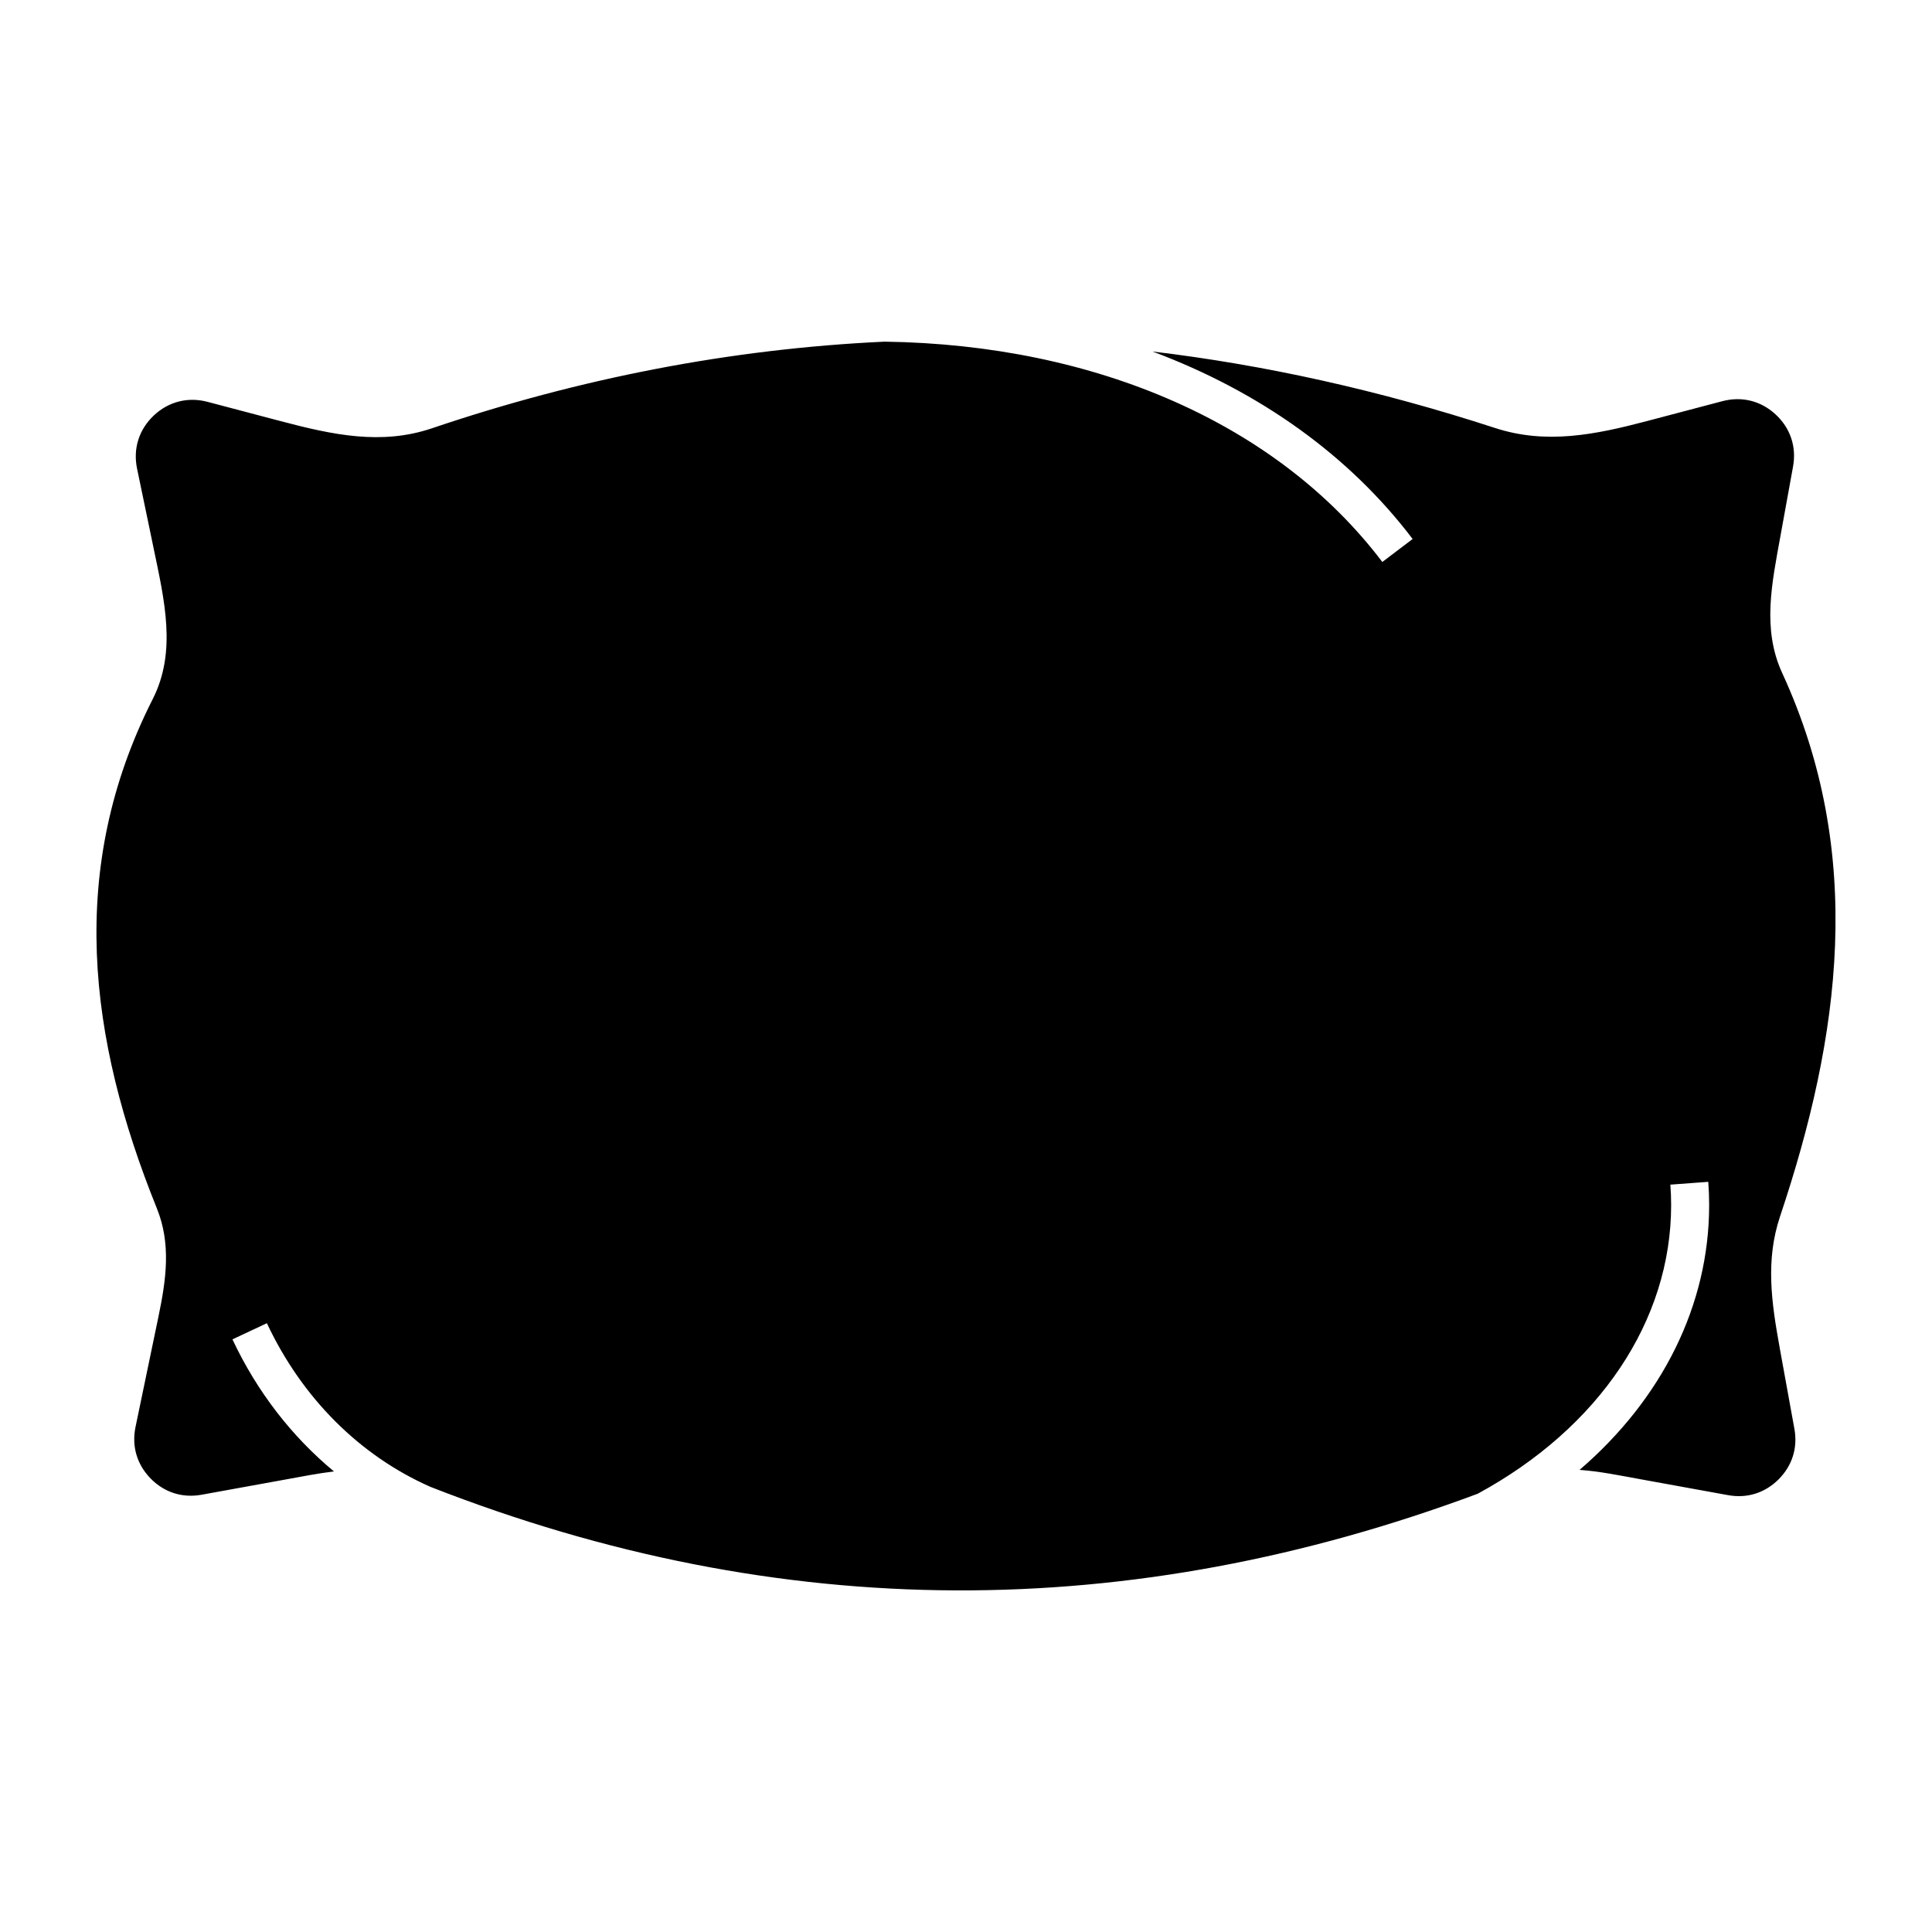 <?xml version="1.0" encoding="UTF-8"?>
<!-- Uploaded to: ICON Repo, www.svgrepo.com, Generator: ICON Repo Mixer Tools -->
<svg fill="#000000" width="800px" height="800px" version="1.1" viewBox="144 144 512 512" xmlns="http://www.w3.org/2000/svg">
 <path d="m615.63 501.13c-2.191-12.07-3.785-23.16 0.109-34.789 15.984-47.715 22.676-95.941 0.559-143.99-5.375-11.672-2.731-23.785-0.438-36.43 1.109-6.09 2.211-12.188 3.316-18.277 0.953-5.238-0.707-10.191-4.613-13.809-3.906-3.617-8.973-4.875-14.125-3.516-6.656 1.754-13.312 3.508-19.965 5.266-13.766 3.633-26.727 6.254-40.258 1.84-30.691-10-60.949-16.707-90.793-20.273 28.348 10.59 52.113 27.496 68.938 49.688l-8.031 6.09c-27.598-36.414-75.582-57.59-131.9-58.387-40.793 1.906-80.77 9.699-119.95 22.957-13.41 4.539-26.348 1.734-40.043-1.879-6.484-1.707-12.965-3.422-19.441-5.129-5.215-1.371-10.359-0.059-14.27 3.652-3.914 3.715-5.5 8.777-4.402 14.055 1.461 7.012 2.918 14.027 4.375 21.039 2.875 13.844 6.176 27.414-0.223 40.027-22.766 44.898-17.098 89.922 1.09 134.95 3.793 9.391 2.504 18.73 0.441 28.652-2.031 9.766-4.066 19.523-6.09 29.285-1.059 5.078 0.359 9.93 3.977 13.645 3.621 3.715 8.434 5.25 13.539 4.324 7.352-1.336 14.707-2.664 22.059-4.004 4.422-0.801 8.746-1.664 13.012-2.172-11.125-9.219-20.359-21.07-26.902-35l9.125-4.281c9.344 19.895 24.66 35.105 43.301 43.352 93.219 36.516 185.7 36.082 277.58 1.84 32.152-17.457 51.262-45.797 51.262-76.504 0-1.805-0.07-3.613-0.203-5.41l10.047-0.746c0.152 2.055 0.23 4.106 0.23 6.16 0 26.527-12.465 51.363-34.34 70.18 5.324 0.367 10.727 1.496 16.289 2.504 7.688 1.395 15.375 2.793 23.059 4.188 5.039 0.918 9.777-0.57 13.402-4.188 3.617-3.621 5.098-8.363 4.18-13.395-1.312-7.176-2.606-14.344-3.906-21.508z" fill-rule="evenodd"/>
</svg>